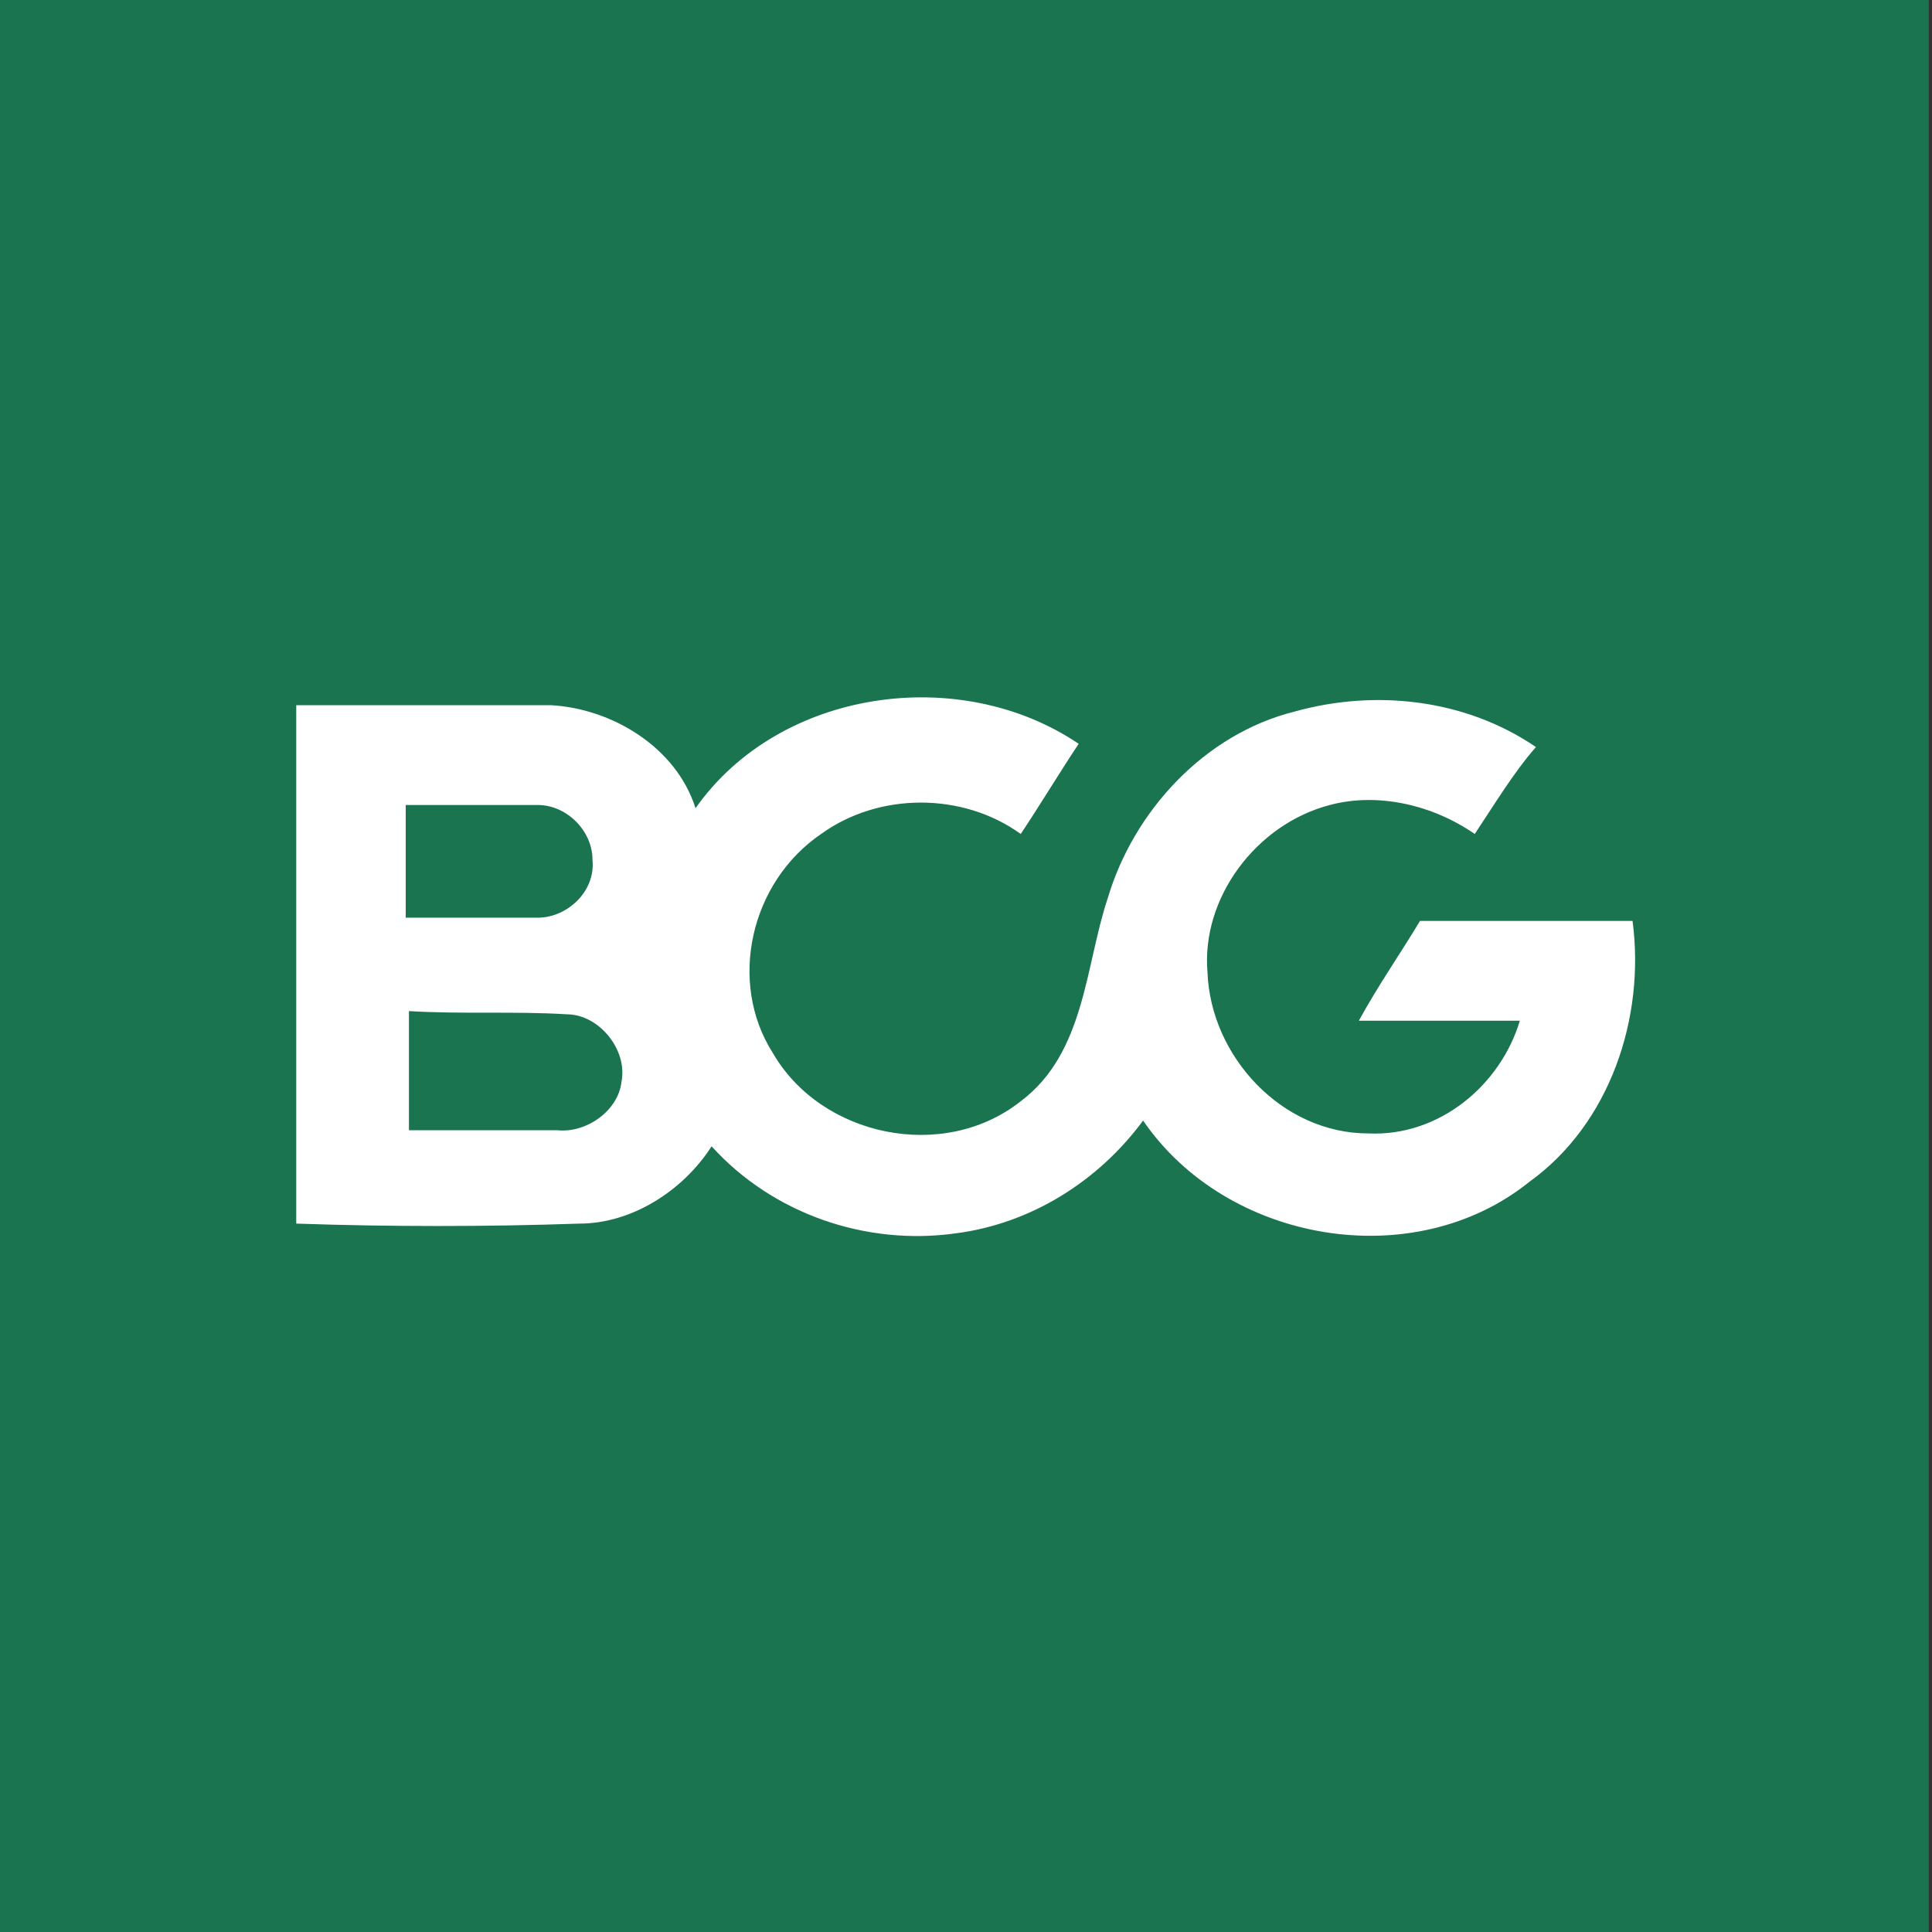 <svg viewBox="0 0 60 60" id="bcg" xmlns="http://www.w3.org/2000/svg"><rect x="0" y="0" width="60" height="60" fill="#333333" stroke="none"/><path d="M-.1 0h60v60h-60V0z" fill="#19744f"/><path d="M21.6 25.1c2.6-3.7 8.2-4.5 11.9-2-.6.9-1.2 1.9-1.8 2.8-1.8-1.3-4.4-1.3-6.2 0-2.2 1.5-2.9 4.6-1.5 6.8 1.5 2.6 5.3 3.4 7.7 1.5 2-1.5 2-4.2 2.7-6.3.8-2.7 3-5.1 5.8-5.8 2.5-.7 5.3-.4 7.5 1.1-.7.8-1.3 1.8-1.9 2.7-1.3-.9-3-1.3-4.5-.9-2.3.6-4 2.9-3.8 5.2.1 2.6 2.3 5 5 5 2.2.1 4.1-1.5 4.7-3.5h-5c.6-1.1 1.3-2.1 1.9-3.1h6.6c.4 3-.7 6.3-3.2 8.1-3.6 2.9-9.4 1.9-12-1.9-1.4 1.9-3.5 3.2-5.8 3.5-2.8.4-5.7-.6-7.6-2.7C21.2 37 19.6 38 18 38c-2.9.1-5.9.1-8.8 0V21.9h7.9c1.9.1 3.9 1.3 4.5 3.2zm-9-.1v3.5h4.1c.9 0 1.8-.8 1.7-1.8 0-.9-.8-1.7-1.7-1.7h-4.1zm.1 6.4v3.7h4.6c.9.1 1.9-.6 2-1.5.2-1-.7-2.1-1.7-2.1-1.6-.1-3.3 0-4.9-.1z" fill="#fff"/></svg>
